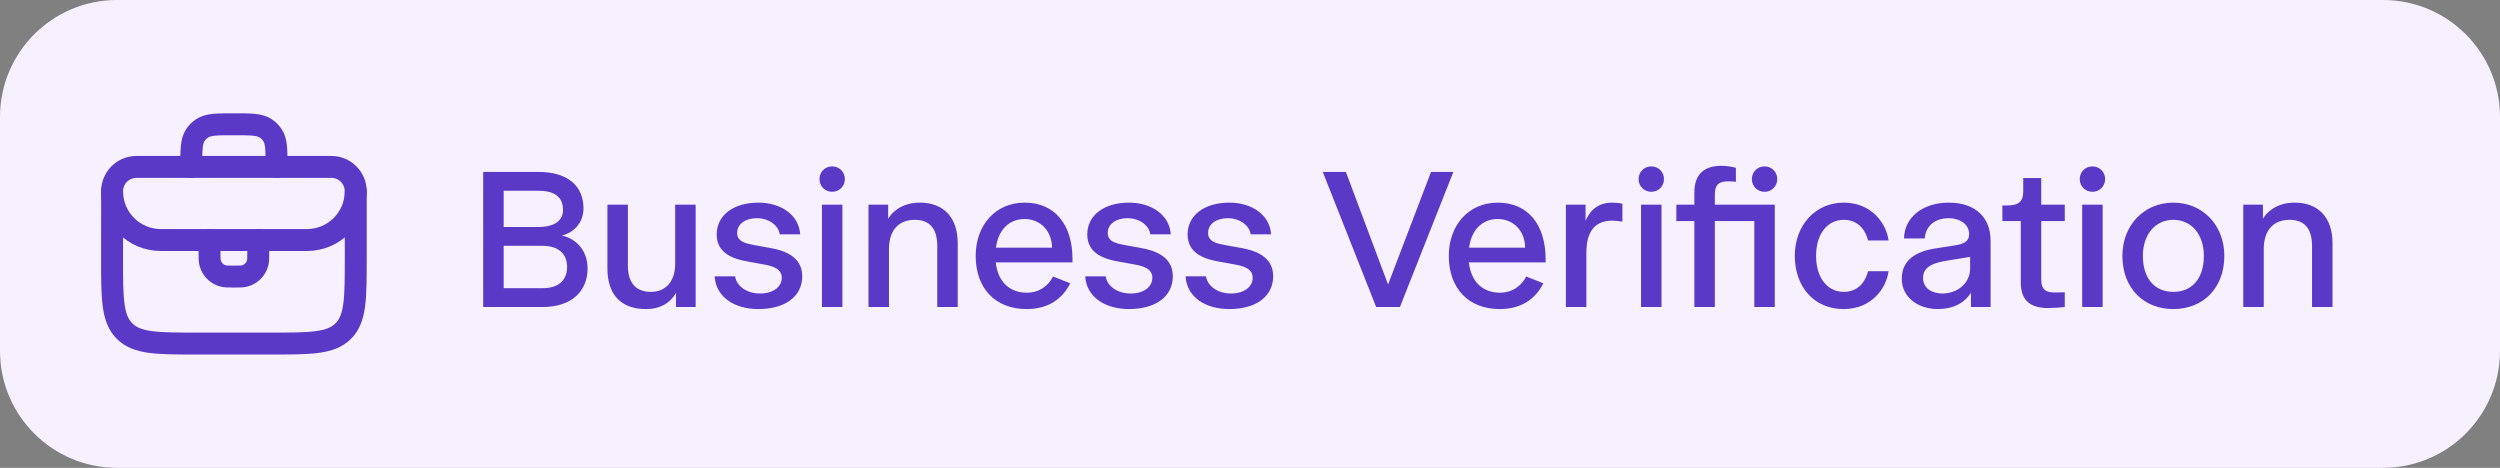 <svg width="171" height="32" viewBox="0 0 171 32" fill="none" xmlns="http://www.w3.org/2000/svg">
<rect x="0" y="0" width="171" height="32" fill="#808080" stroke="none"/>
<path d="M0 8C0 3.582 3.582 0 8 0H163C167.418 0 171 3.582 171 8V24C171 28.418 167.418 32 163 32H8C3.582 32 0 28.418 0 24V8Z" fill="#F6F0FF"/>
<path d="M7.668 13.083L7.666 17.664C7.665 20.415 7.664 21.79 8.519 22.645C9.373 23.5 10.748 23.5 13.499 23.5L18.5 23.5C21.25 23.5 22.624 23.5 23.478 22.646C24.333 21.792 24.333 20.417 24.334 17.668L24.334 13.083" stroke="#5939C6" stroke-width="1.5" stroke-linecap="round" stroke-linejoin="round"/>
<path d="M13.082 11.417C13.082 10.246 13.082 9.661 13.363 9.241C13.485 9.059 13.641 8.902 13.823 8.781C14.243 8.5 14.828 8.5 15.999 8.5C17.169 8.5 17.754 8.5 18.175 8.781C18.357 8.902 18.513 9.059 18.635 9.241C18.916 9.661 18.916 10.246 18.916 11.417" stroke="#5939C6" stroke-width="1.5" stroke-linecap="round" stroke-linejoin="round"/>
<path d="M22.665 11.417L9.332 11.417C8.412 11.417 7.666 12.163 7.666 13.083C7.666 14.924 9.158 16.417 10.999 16.417H20.998C22.839 16.417 24.332 14.924 24.332 13.084C24.332 12.163 23.585 11.417 22.665 11.417Z" stroke="#5939C6" stroke-width="1.5" stroke-linecap="round" stroke-linejoin="round"/>
<path d="M14.332 16.417V17.25C14.332 17.637 14.332 17.831 14.375 17.99C14.49 18.422 14.827 18.759 15.259 18.874C15.418 18.917 15.611 18.917 15.999 18.917C16.386 18.917 16.58 18.917 16.739 18.874C17.17 18.759 17.507 18.422 17.623 17.99C17.666 17.831 17.666 17.637 17.666 17.25V16.417" stroke="#5939C6" stroke-width="1.5" stroke-linecap="round" stroke-linejoin="round"/>
<path d="M33.05 21V11.76H36.83C38.86 11.76 39.91 12.74 39.91 14.252C39.91 15.372 39.07 15.974 38.426 16.114C39.21 16.254 40.19 16.968 40.19 18.368C40.19 19.88 39.14 21 37.11 21H33.05ZM37.11 19.712C38.314 19.712 38.79 19.068 38.79 18.256C38.79 17.43 38.272 16.814 37.11 16.814H34.45V19.712H37.11ZM36.83 15.526C38.02 15.526 38.51 15.022 38.51 14.364C38.51 13.552 38.034 13.048 36.83 13.048H34.45V15.526H36.83ZM44.18 21.14C42.542 21.14 41.548 20.216 41.548 18.368V14H42.948V18.172C42.948 19.446 43.578 19.964 44.53 19.964C45.594 19.964 46.182 19.166 46.182 18.06V14H47.582V21H46.238V20.034C45.986 20.482 45.412 21.14 44.18 21.14ZM51.877 21.14C50.211 21.14 48.965 20.3 48.881 18.9H50.281C50.365 19.53 51.037 20.076 51.989 20.076C52.857 20.076 53.473 19.642 53.473 18.998C53.473 18.368 52.815 18.186 52.241 18.088L51.163 17.892C50.365 17.752 49.021 17.43 49.021 16.044C49.021 14.7 50.197 13.86 51.877 13.86C53.417 13.86 54.649 14.7 54.733 16.03H53.333C53.249 15.4 52.577 14.924 51.765 14.924C51.037 14.924 50.421 15.288 50.421 15.932C50.421 16.548 51.037 16.66 51.639 16.772L52.717 16.968C53.599 17.122 54.873 17.528 54.873 18.886C54.873 20.3 53.683 21.14 51.877 21.14ZM56.221 21V14H57.62V21H56.221ZM56.92 13.118C56.431 13.118 56.053 12.74 56.053 12.25C56.053 11.76 56.431 11.382 56.92 11.382C57.41 11.382 57.788 11.76 57.788 12.25C57.788 12.74 57.41 13.118 56.92 13.118ZM59.405 21V14H60.749V14.966C61.001 14.518 61.687 13.86 62.919 13.86C64.557 13.86 65.509 14.896 65.509 16.632V21H64.109V16.828C64.109 15.554 63.521 15.036 62.569 15.036C61.393 15.036 60.805 15.834 60.805 17.052V21H59.405ZM66.737 17.5C66.737 15.4 68.095 13.86 70.083 13.86C72.183 13.86 73.359 15.4 73.359 17.724V17.948H68.109C68.263 19.348 69.131 20.02 70.223 20.02C71.133 20.02 71.735 19.502 72.029 18.914L73.205 19.376C72.673 20.44 71.707 21.14 70.223 21.14C68.095 21.14 66.737 19.74 66.737 17.5ZM68.123 16.94H71.959C71.945 15.764 71.133 14.98 70.083 14.98C69.075 14.98 68.291 15.666 68.123 16.94ZM77.225 21.14C75.559 21.14 74.313 20.3 74.229 18.9H75.629C75.713 19.53 76.385 20.076 77.337 20.076C78.205 20.076 78.821 19.642 78.821 18.998C78.821 18.368 78.163 18.186 77.589 18.088L76.511 17.892C75.713 17.752 74.369 17.43 74.369 16.044C74.369 14.7 75.545 13.86 77.225 13.86C78.765 13.86 79.997 14.7 80.081 16.03H78.681C78.597 15.4 77.925 14.924 77.113 14.924C76.385 14.924 75.769 15.288 75.769 15.932C75.769 16.548 76.385 16.66 76.987 16.772L78.065 16.968C78.947 17.122 80.221 17.528 80.221 18.886C80.221 20.3 79.031 21.14 77.225 21.14ZM84.088 21.14C82.422 21.14 81.176 20.3 81.092 18.9H82.492C82.576 19.53 83.248 20.076 84.2 20.076C85.068 20.076 85.684 19.642 85.684 18.998C85.684 18.368 85.026 18.186 84.452 18.088L83.374 17.892C82.576 17.752 81.232 17.43 81.232 16.044C81.232 14.7 82.408 13.86 84.088 13.86C85.628 13.86 86.86 14.7 86.944 16.03H85.544C85.46 15.4 84.788 14.924 83.976 14.924C83.248 14.924 82.632 15.288 82.632 15.932C82.632 16.548 83.248 16.66 83.85 16.772L84.928 16.968C85.81 17.122 87.084 17.528 87.084 18.886C87.084 20.3 85.894 21.14 84.088 21.14ZM94.131 21L90.477 11.76H92.059L94.943 19.46L97.883 11.76H99.409L95.755 21H94.131ZM99.098 17.5C99.098 15.4 100.456 13.86 102.444 13.86C104.544 13.86 105.72 15.4 105.72 17.724V17.948H100.47C100.624 19.348 101.492 20.02 102.584 20.02C103.494 20.02 104.096 19.502 104.39 18.914L105.566 19.376C105.034 20.44 104.068 21.14 102.584 21.14C100.456 21.14 99.098 19.74 99.098 17.5ZM100.484 16.94H104.32C104.306 15.764 103.494 14.98 102.444 14.98C101.436 14.98 100.652 15.666 100.484 16.94ZM107.108 21V14H108.452V15.106C108.69 14.546 109.166 13.86 110.286 13.86C110.482 13.86 110.748 13.888 110.972 13.93V15.162C110.748 15.12 110.468 15.092 110.286 15.092C108.942 15.092 108.508 16.03 108.508 17.29V21H107.108ZM112.248 21V14H113.648V21H112.248ZM112.948 13.118C112.458 13.118 112.08 12.74 112.08 12.25C112.08 11.76 112.458 11.382 112.948 11.382C113.438 11.382 113.816 11.76 113.816 12.25C113.816 12.74 113.438 13.118 112.948 13.118ZM115.894 21V15.12H114.662V14H115.894V13.174C115.894 11.914 116.566 11.34 117.756 11.34C118.162 11.34 118.554 11.424 118.736 11.48V12.432C118.596 12.418 118.386 12.404 118.204 12.404C117.644 12.404 117.294 12.572 117.294 13.314V14H121.396V21H119.996V15.12H117.294V21H115.894ZM120.696 13.118C120.206 13.118 119.828 12.74 119.828 12.25C119.828 11.76 120.206 11.382 120.696 11.382C121.186 11.382 121.564 11.76 121.564 12.25C121.564 12.74 121.186 13.118 120.696 13.118ZM126.11 21.14C124.066 21.14 122.764 19.6 122.764 17.5C122.764 15.4 124.178 13.86 126.11 13.86C128.042 13.86 129.036 15.316 129.176 16.45H127.776C127.636 15.89 127.216 15.036 126.11 15.036C125.004 15.036 124.22 15.988 124.22 17.5C124.22 19.012 125.004 19.964 126.11 19.964C127.216 19.964 127.636 19.11 127.776 18.55H129.176C129.036 19.684 128.042 21.14 126.11 21.14ZM132.559 21.14C131.187 21.14 130.081 20.328 130.081 19.068C130.081 17.752 131.103 17.192 132.363 16.996L133.791 16.772C134.281 16.688 134.687 16.534 134.687 16.016C134.687 15.288 133.987 14.924 133.301 14.924C132.377 14.924 131.733 15.414 131.649 16.31H130.235C130.263 14.868 131.509 13.86 133.301 13.86C135.037 13.86 136.157 14.798 136.157 16.478V21H134.813V20.02C134.379 20.72 133.595 21.14 132.559 21.14ZM132.853 20.076C133.833 20.076 134.757 19.432 134.757 18.34V17.57L133.217 17.822C132.321 17.962 131.537 18.2 131.537 19.012C131.537 19.74 132.181 20.076 132.853 20.076ZM140.111 21.07C138.907 21.07 138.221 20.594 138.221 19.306V15.12H136.961V14.056H137.241C138.137 14.056 138.389 13.748 138.389 13.076V12.18H139.621V14H141.231V15.12H139.621V19.11C139.621 19.866 139.999 20.006 140.559 20.006L141.231 19.992V21C140.867 21.042 140.419 21.07 140.111 21.07ZM142.422 21V14H143.822V21H142.422ZM143.122 13.118C142.632 13.118 142.254 12.74 142.254 12.25C142.254 11.76 142.632 11.382 143.122 11.382C143.612 11.382 143.99 11.76 143.99 12.25C143.99 12.74 143.612 13.118 143.122 13.118ZM148.658 21.14C146.656 21.14 145.172 19.74 145.172 17.5C145.172 15.4 146.656 13.86 148.658 13.86C150.66 13.86 152.144 15.4 152.144 17.5C152.144 19.74 150.66 21.14 148.658 21.14ZM148.658 19.964C149.932 19.964 150.744 19.054 150.744 17.5C150.744 16.086 149.932 15.036 148.658 15.036C147.384 15.036 146.572 16.086 146.572 17.5C146.572 19.054 147.384 19.964 148.658 19.964ZM153.44 21V14H154.784V14.966C155.036 14.518 155.722 13.86 156.954 13.86C158.592 13.86 159.544 14.896 159.544 16.632V21H158.144V16.828C158.144 15.554 157.556 15.036 156.604 15.036C155.428 15.036 154.84 15.834 154.84 17.052V21H153.44Z" fill="#5939C6"/>
</svg>
